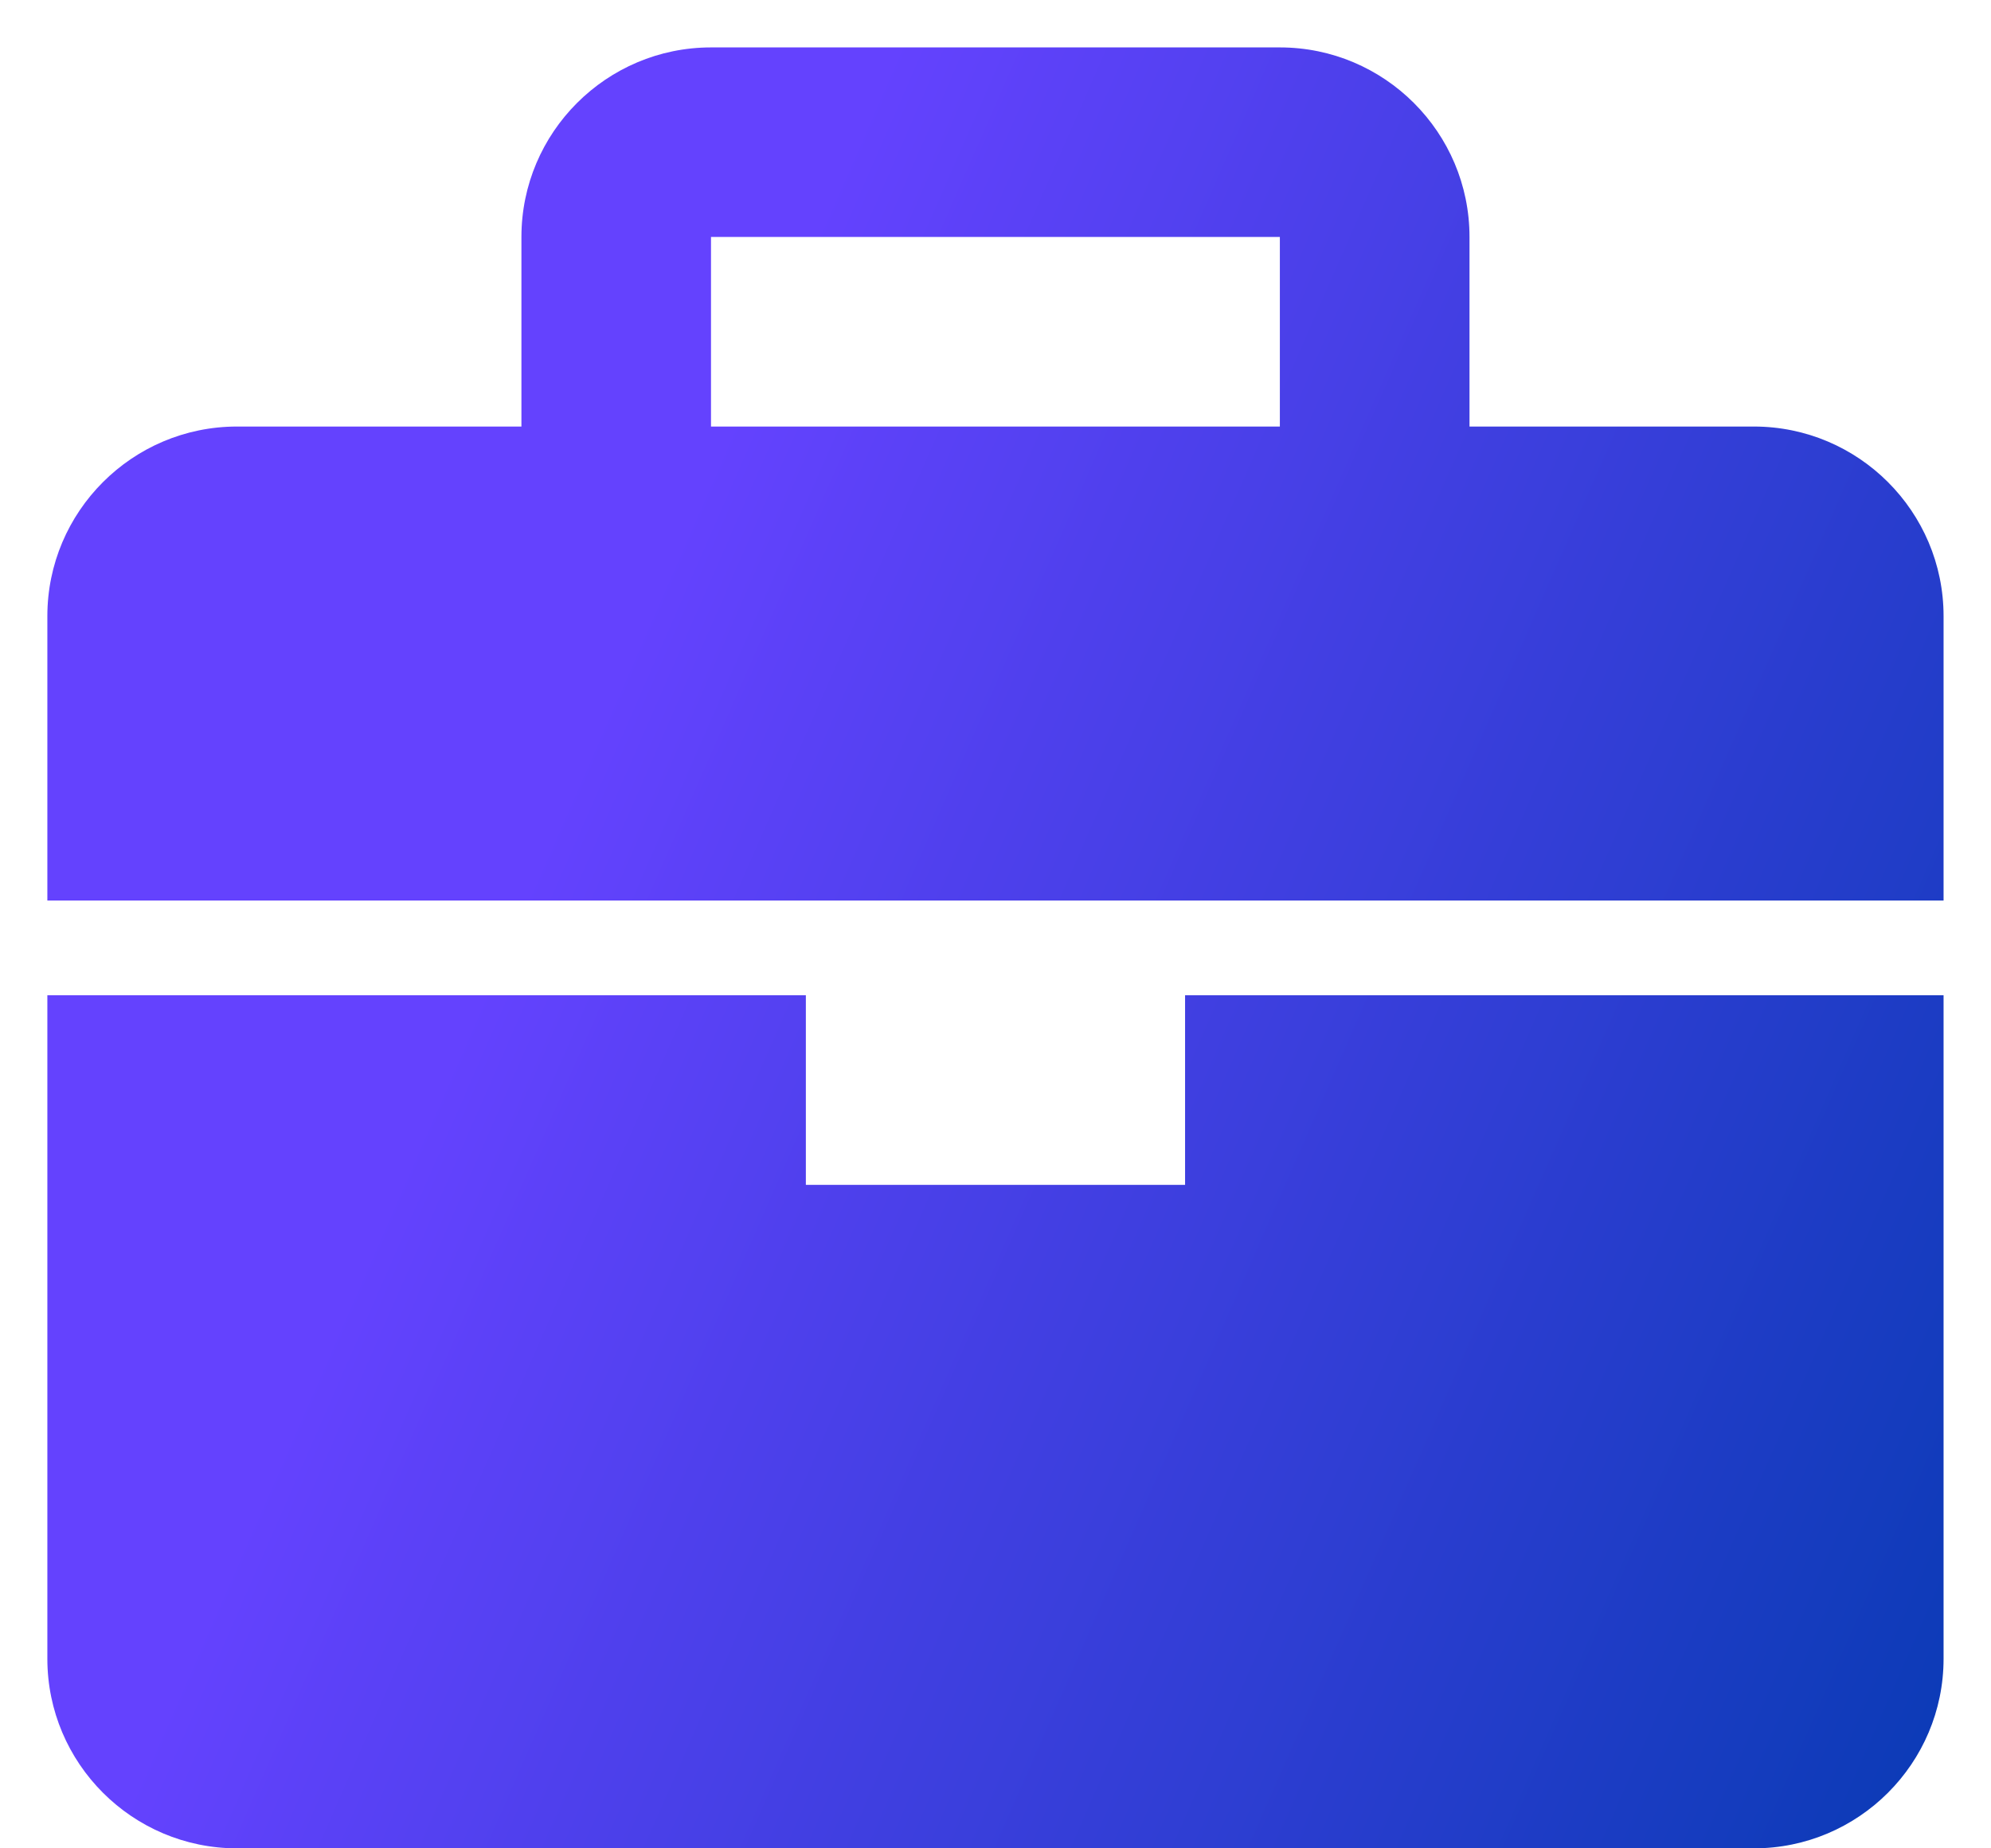 <svg width="28" height="26" viewBox="0 0 28 26" fill="none" xmlns="http://www.w3.org/2000/svg">
<path d="M24.666 6H20.666V3.333C20.666 1.863 19.47 0.667 17.999 0.667H9.999C8.529 0.667 7.333 1.863 7.333 3.333V6H3.333C1.862 6 0.666 7.196 0.666 8.667V12.667H27.333V8.667C27.333 7.196 26.137 6 24.666 6ZM9.999 3.333H17.999V6H9.999V3.333ZM16.666 16.667H11.333V14H0.666V23.333C0.666 24.804 1.862 26 3.333 26H24.666C26.137 26 27.333 24.804 27.333 23.333V14H16.666V16.667Z" fill="url(#paint0_linear_3632_4977)"/>
<defs>
<linearGradient id="paint0_linear_3632_4977" x1="14.032" y1="-2.678" x2="38.025" y2="7.837" gradientUnits="userSpaceOnUse">
<stop stop-color="#6442FE"/>
<stop offset="1" stop-color="#003AAD"/>
</linearGradient>
</defs>
</svg>
